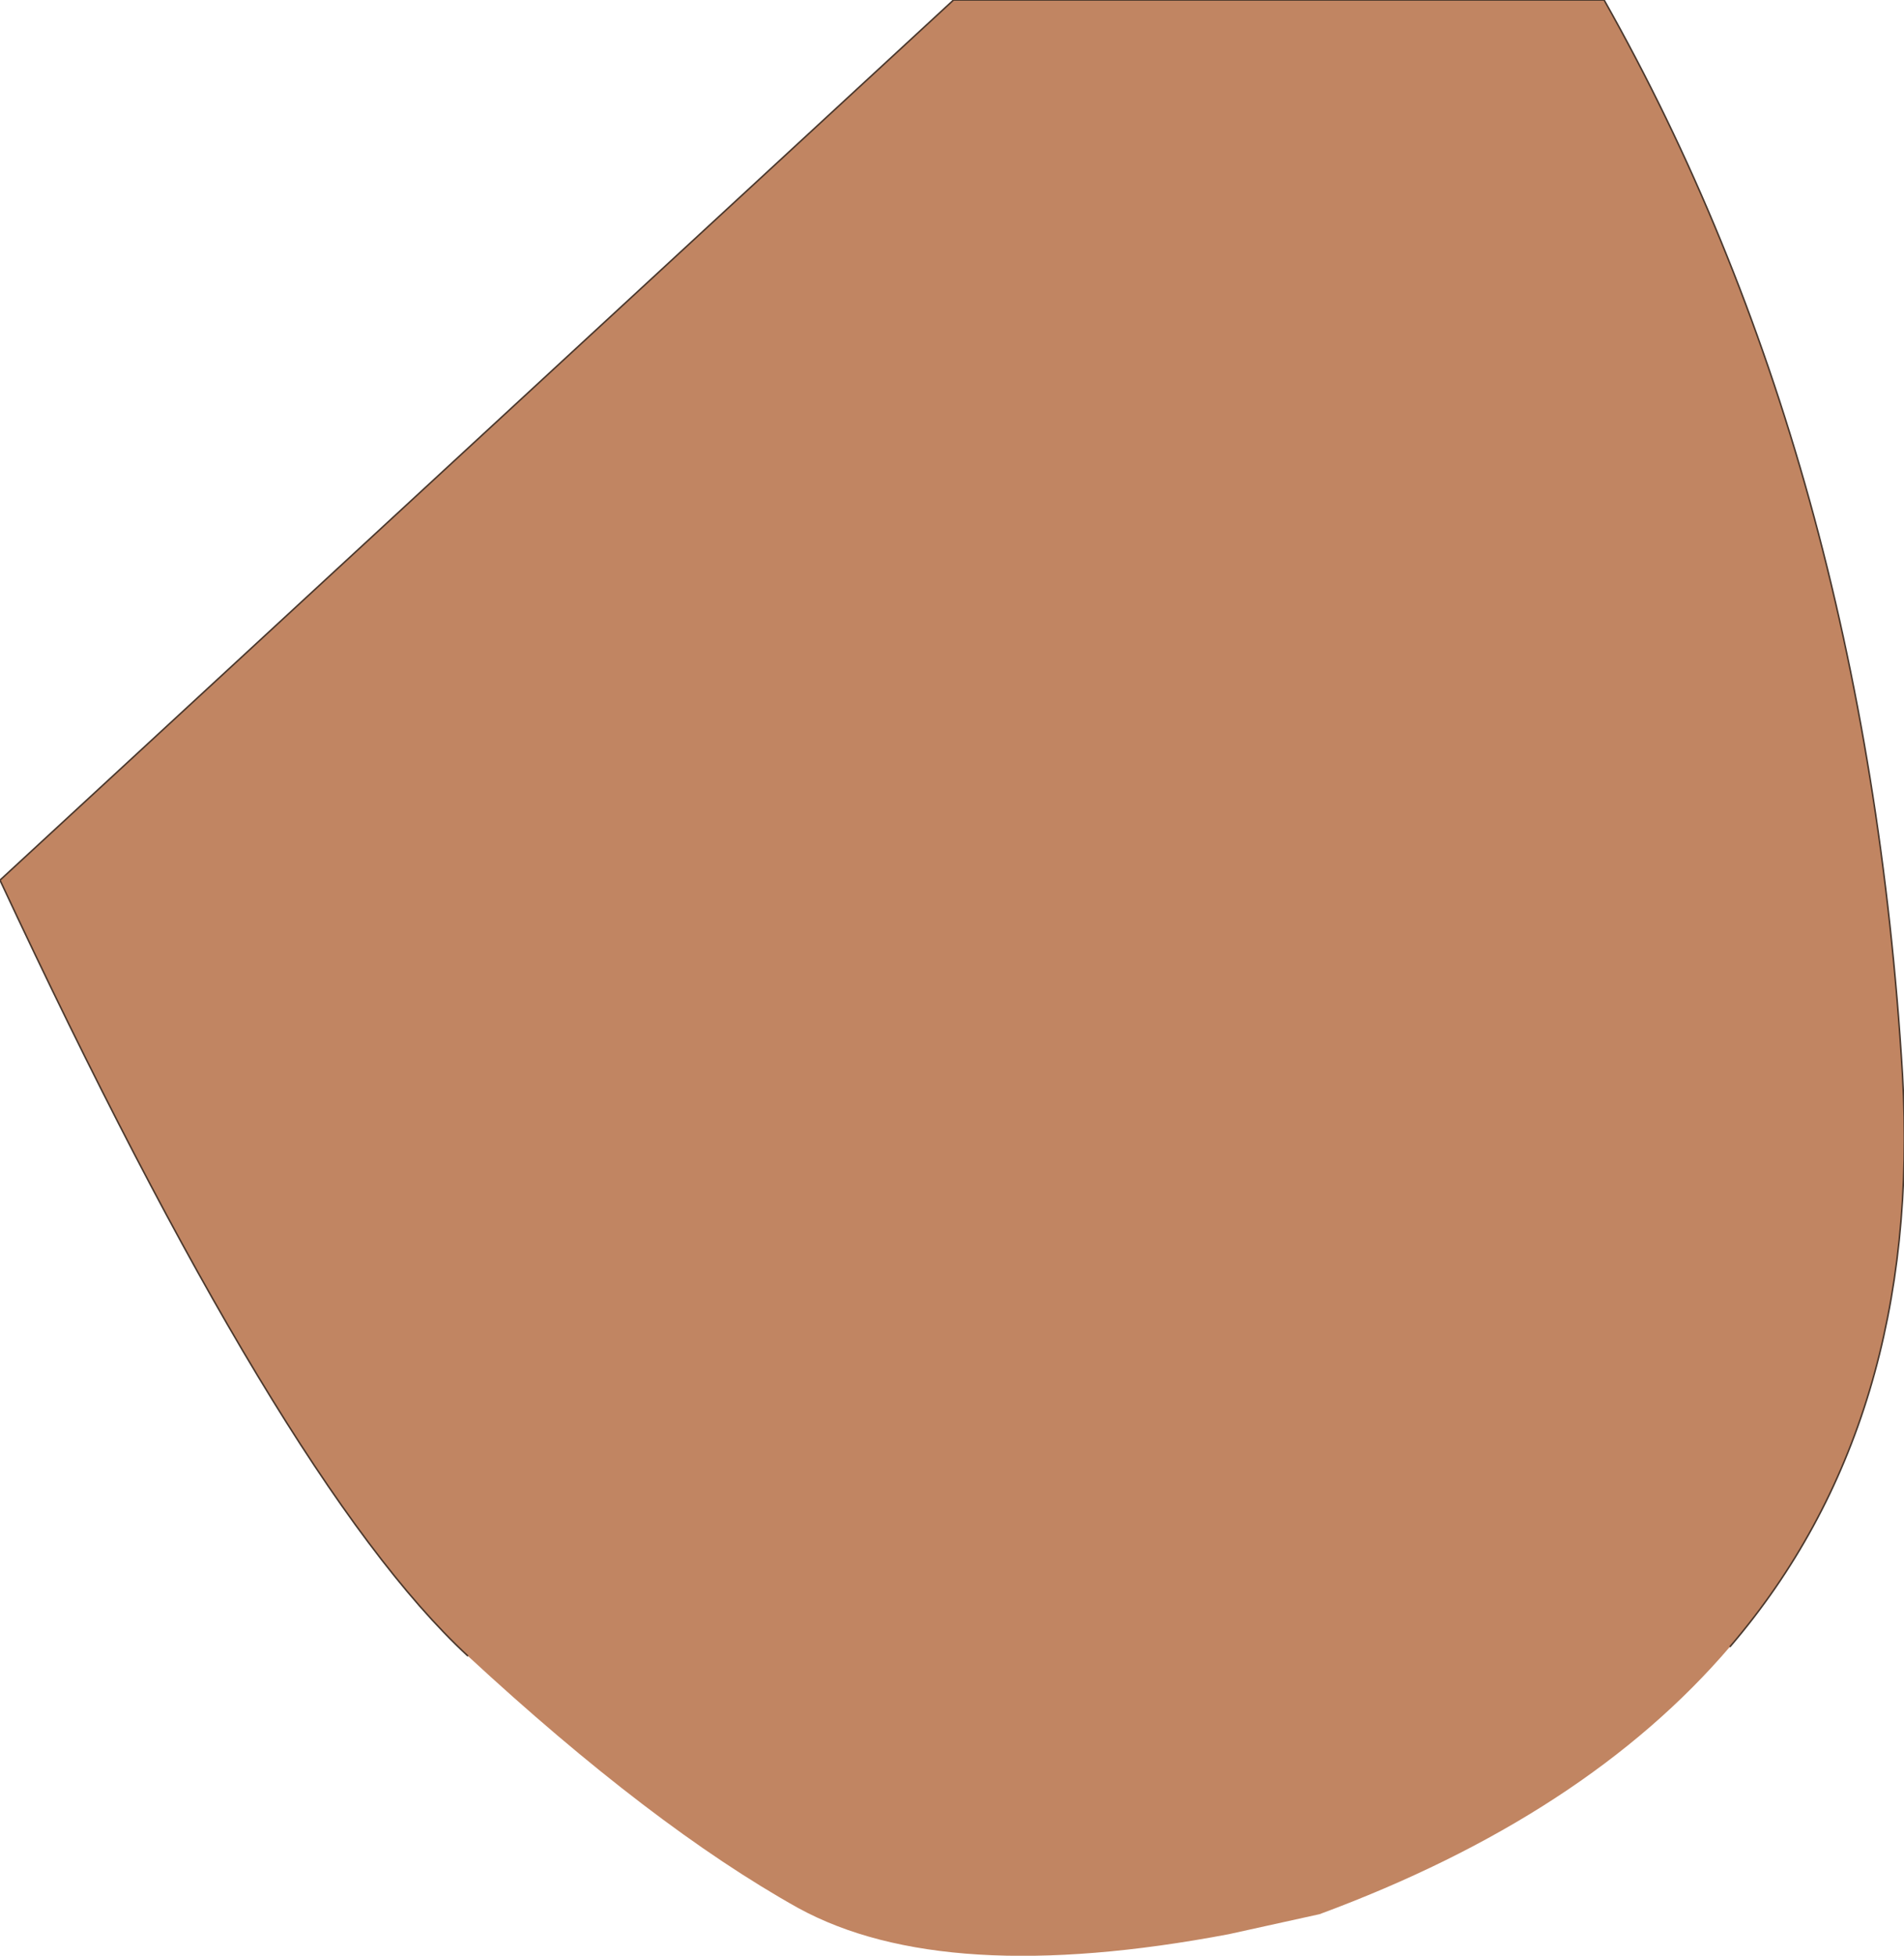 <?xml version="1.0" encoding="UTF-8" standalone="no"?>
<svg xmlns:xlink="http://www.w3.org/1999/xlink" height="63.55px" width="61.9px" xmlns="http://www.w3.org/2000/svg">
  <g transform="matrix(1.0, 0.0, 0.0, 1.0, 30.95, 31.7)">
    <path d="M-15.75 22.1 Q-21.8 16.5 -30.95 -3.1 L0.05 -31.7 21.2 -31.7 Q29.7 -16.65 30.9 3.2 31.55 14.5 25.3 21.8 20.6 27.3 11.95 30.5 L9.0 31.15 Q-0.25 32.9 -5.0 30.3 -9.75 27.65 -15.75 22.1" fill="#c18562" fill-rule="evenodd" stroke="none"/>
    <path d="M-15.75 22.1 Q-21.8 16.5 -30.95 -3.1 L0.05 -31.7 21.2 -31.7 Q29.7 -16.65 30.9 3.2 31.55 14.5 25.3 21.8" fill="none" stroke="#49372c" stroke-linecap="round" stroke-linejoin="round" stroke-width="0.05"/>
  </g>
</svg>
